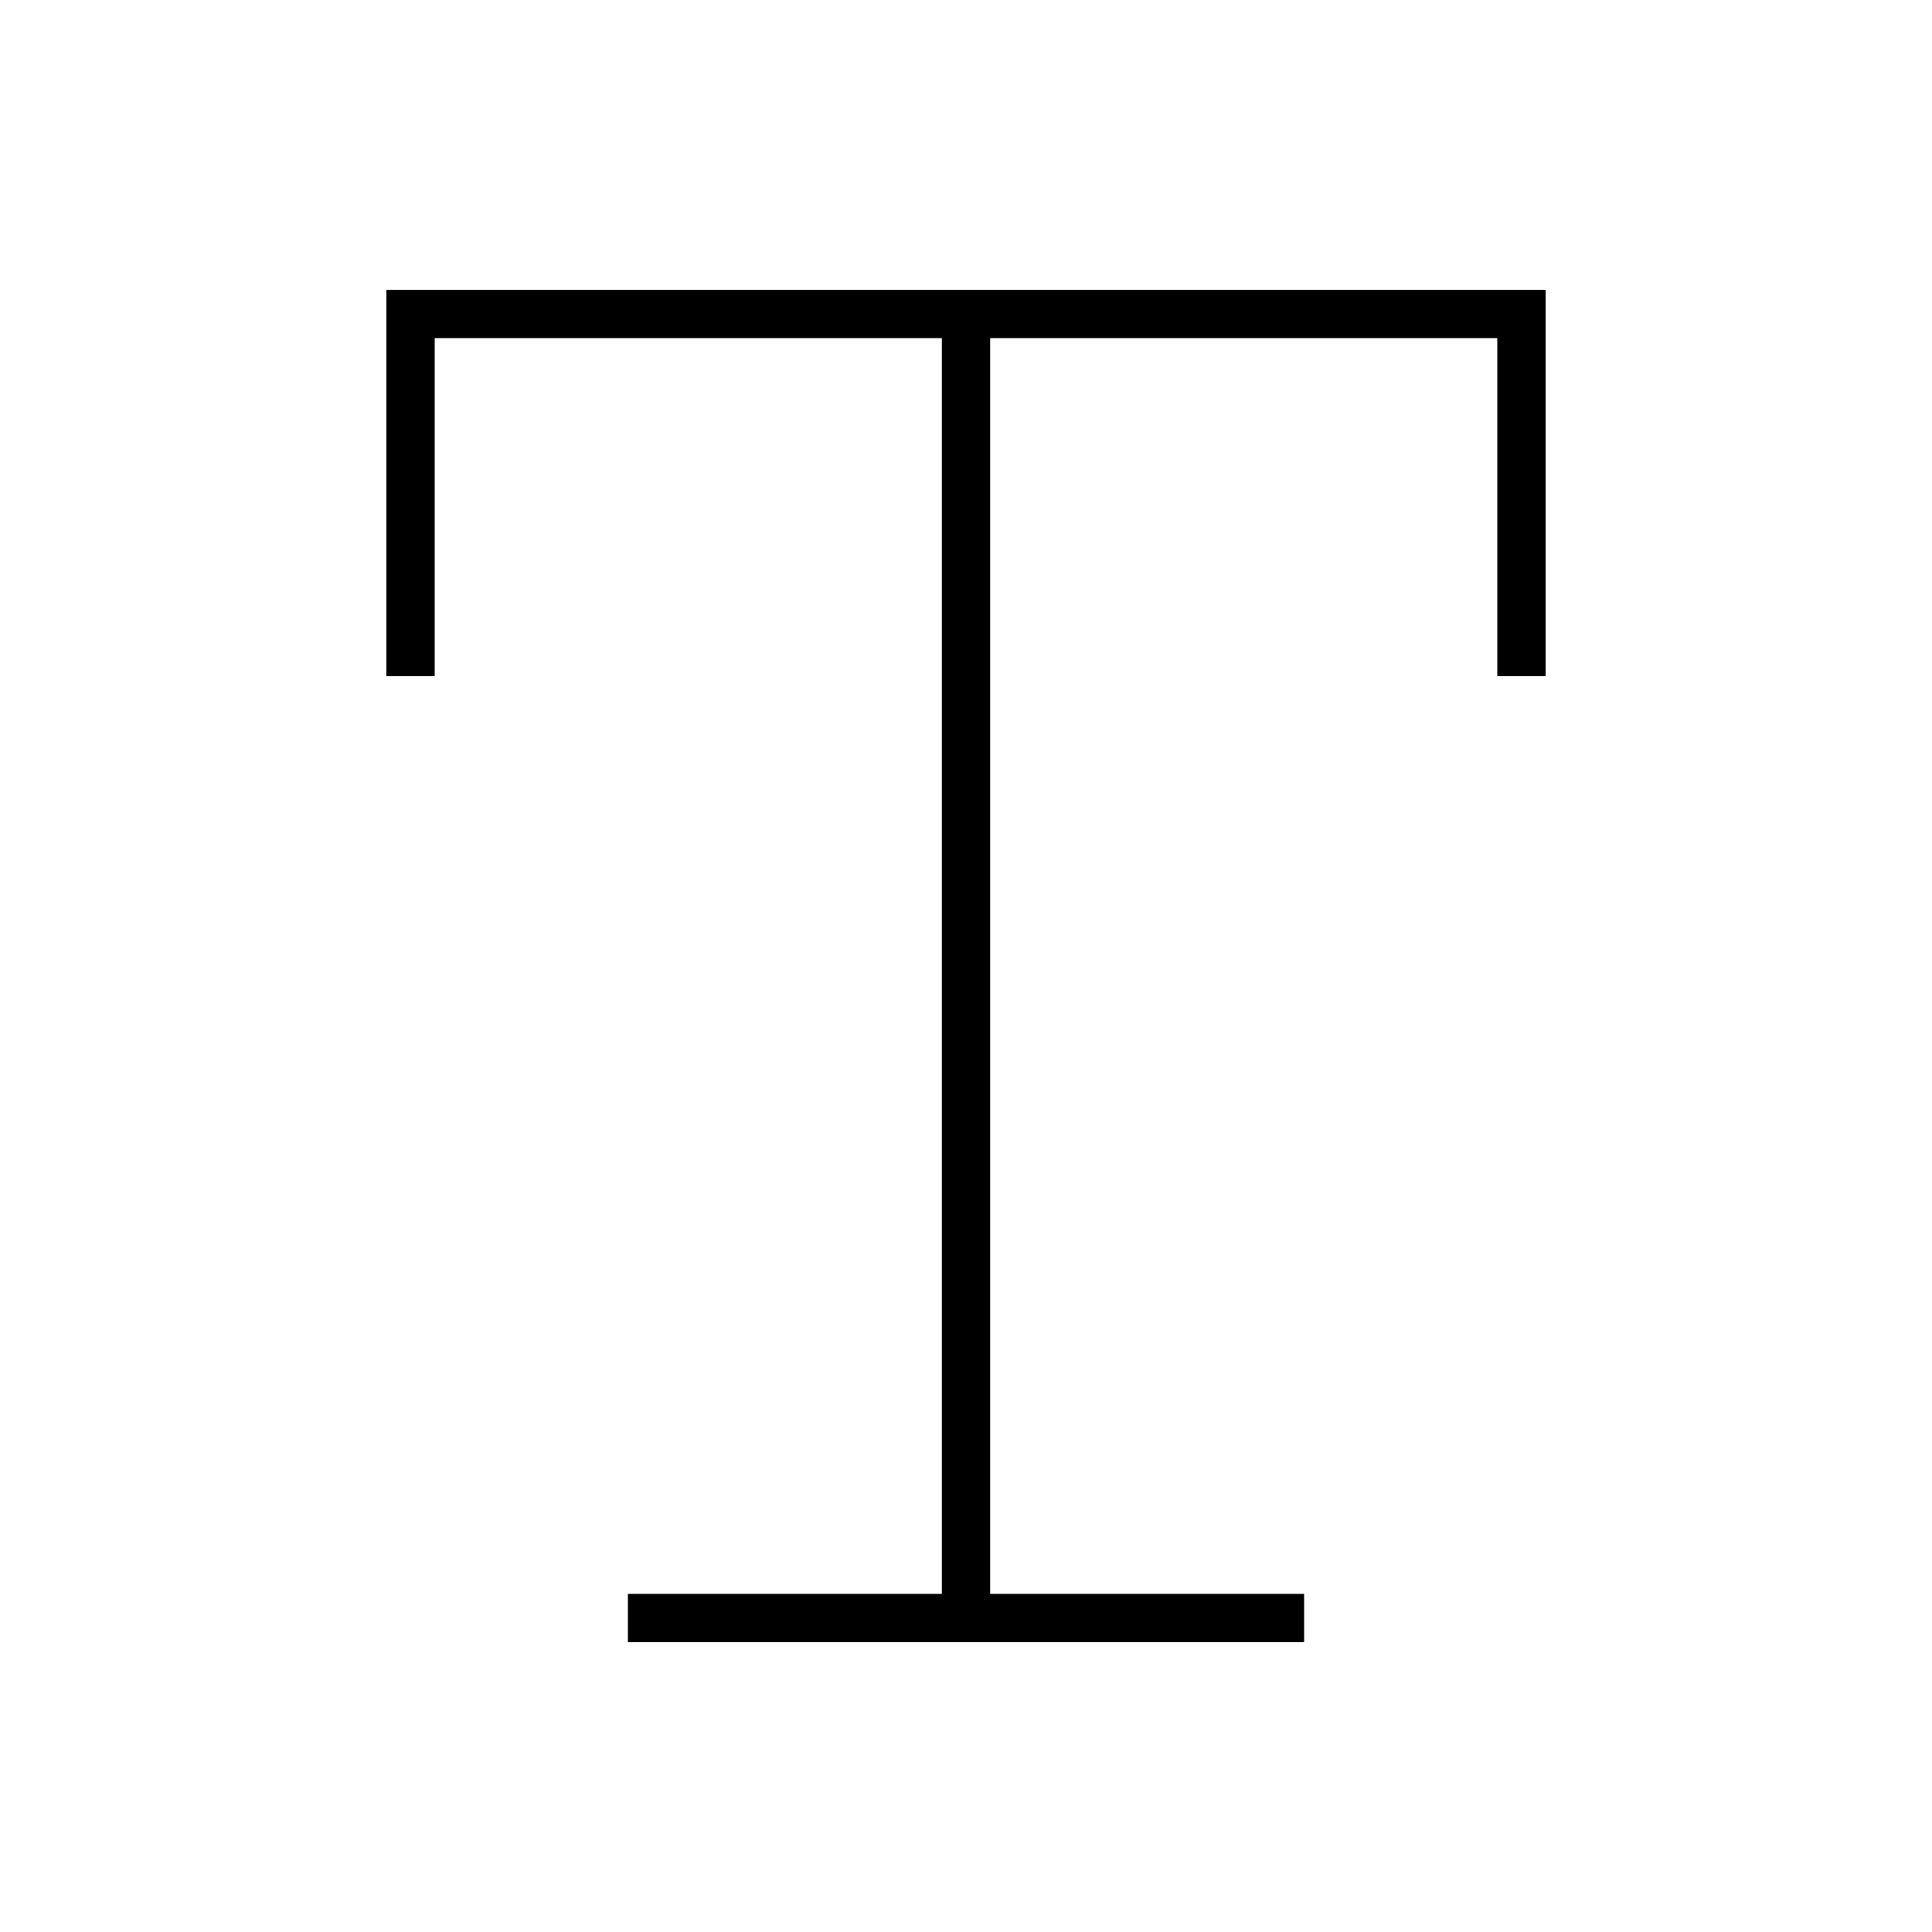 <svg xmlns="http://www.w3.org/2000/svg" viewBox="0 0 640 640"><!--! Font Awesome Pro 7.1.0 by @fontawesome - https://fontawesome.com License - https://fontawesome.com/license (Commercial License) Copyright 2025 Fonticons, Inc. --><path opacity=".4" fill="currentColor" d=""/><path fill="currentColor" d="M136 96L128 96L128 224L144 224L144 112L312 112L312 528L208 528L208 544L432 544L432 528L328 528L328 112L496 112L496 224L512 224L512 96L136 96z"/></svg>